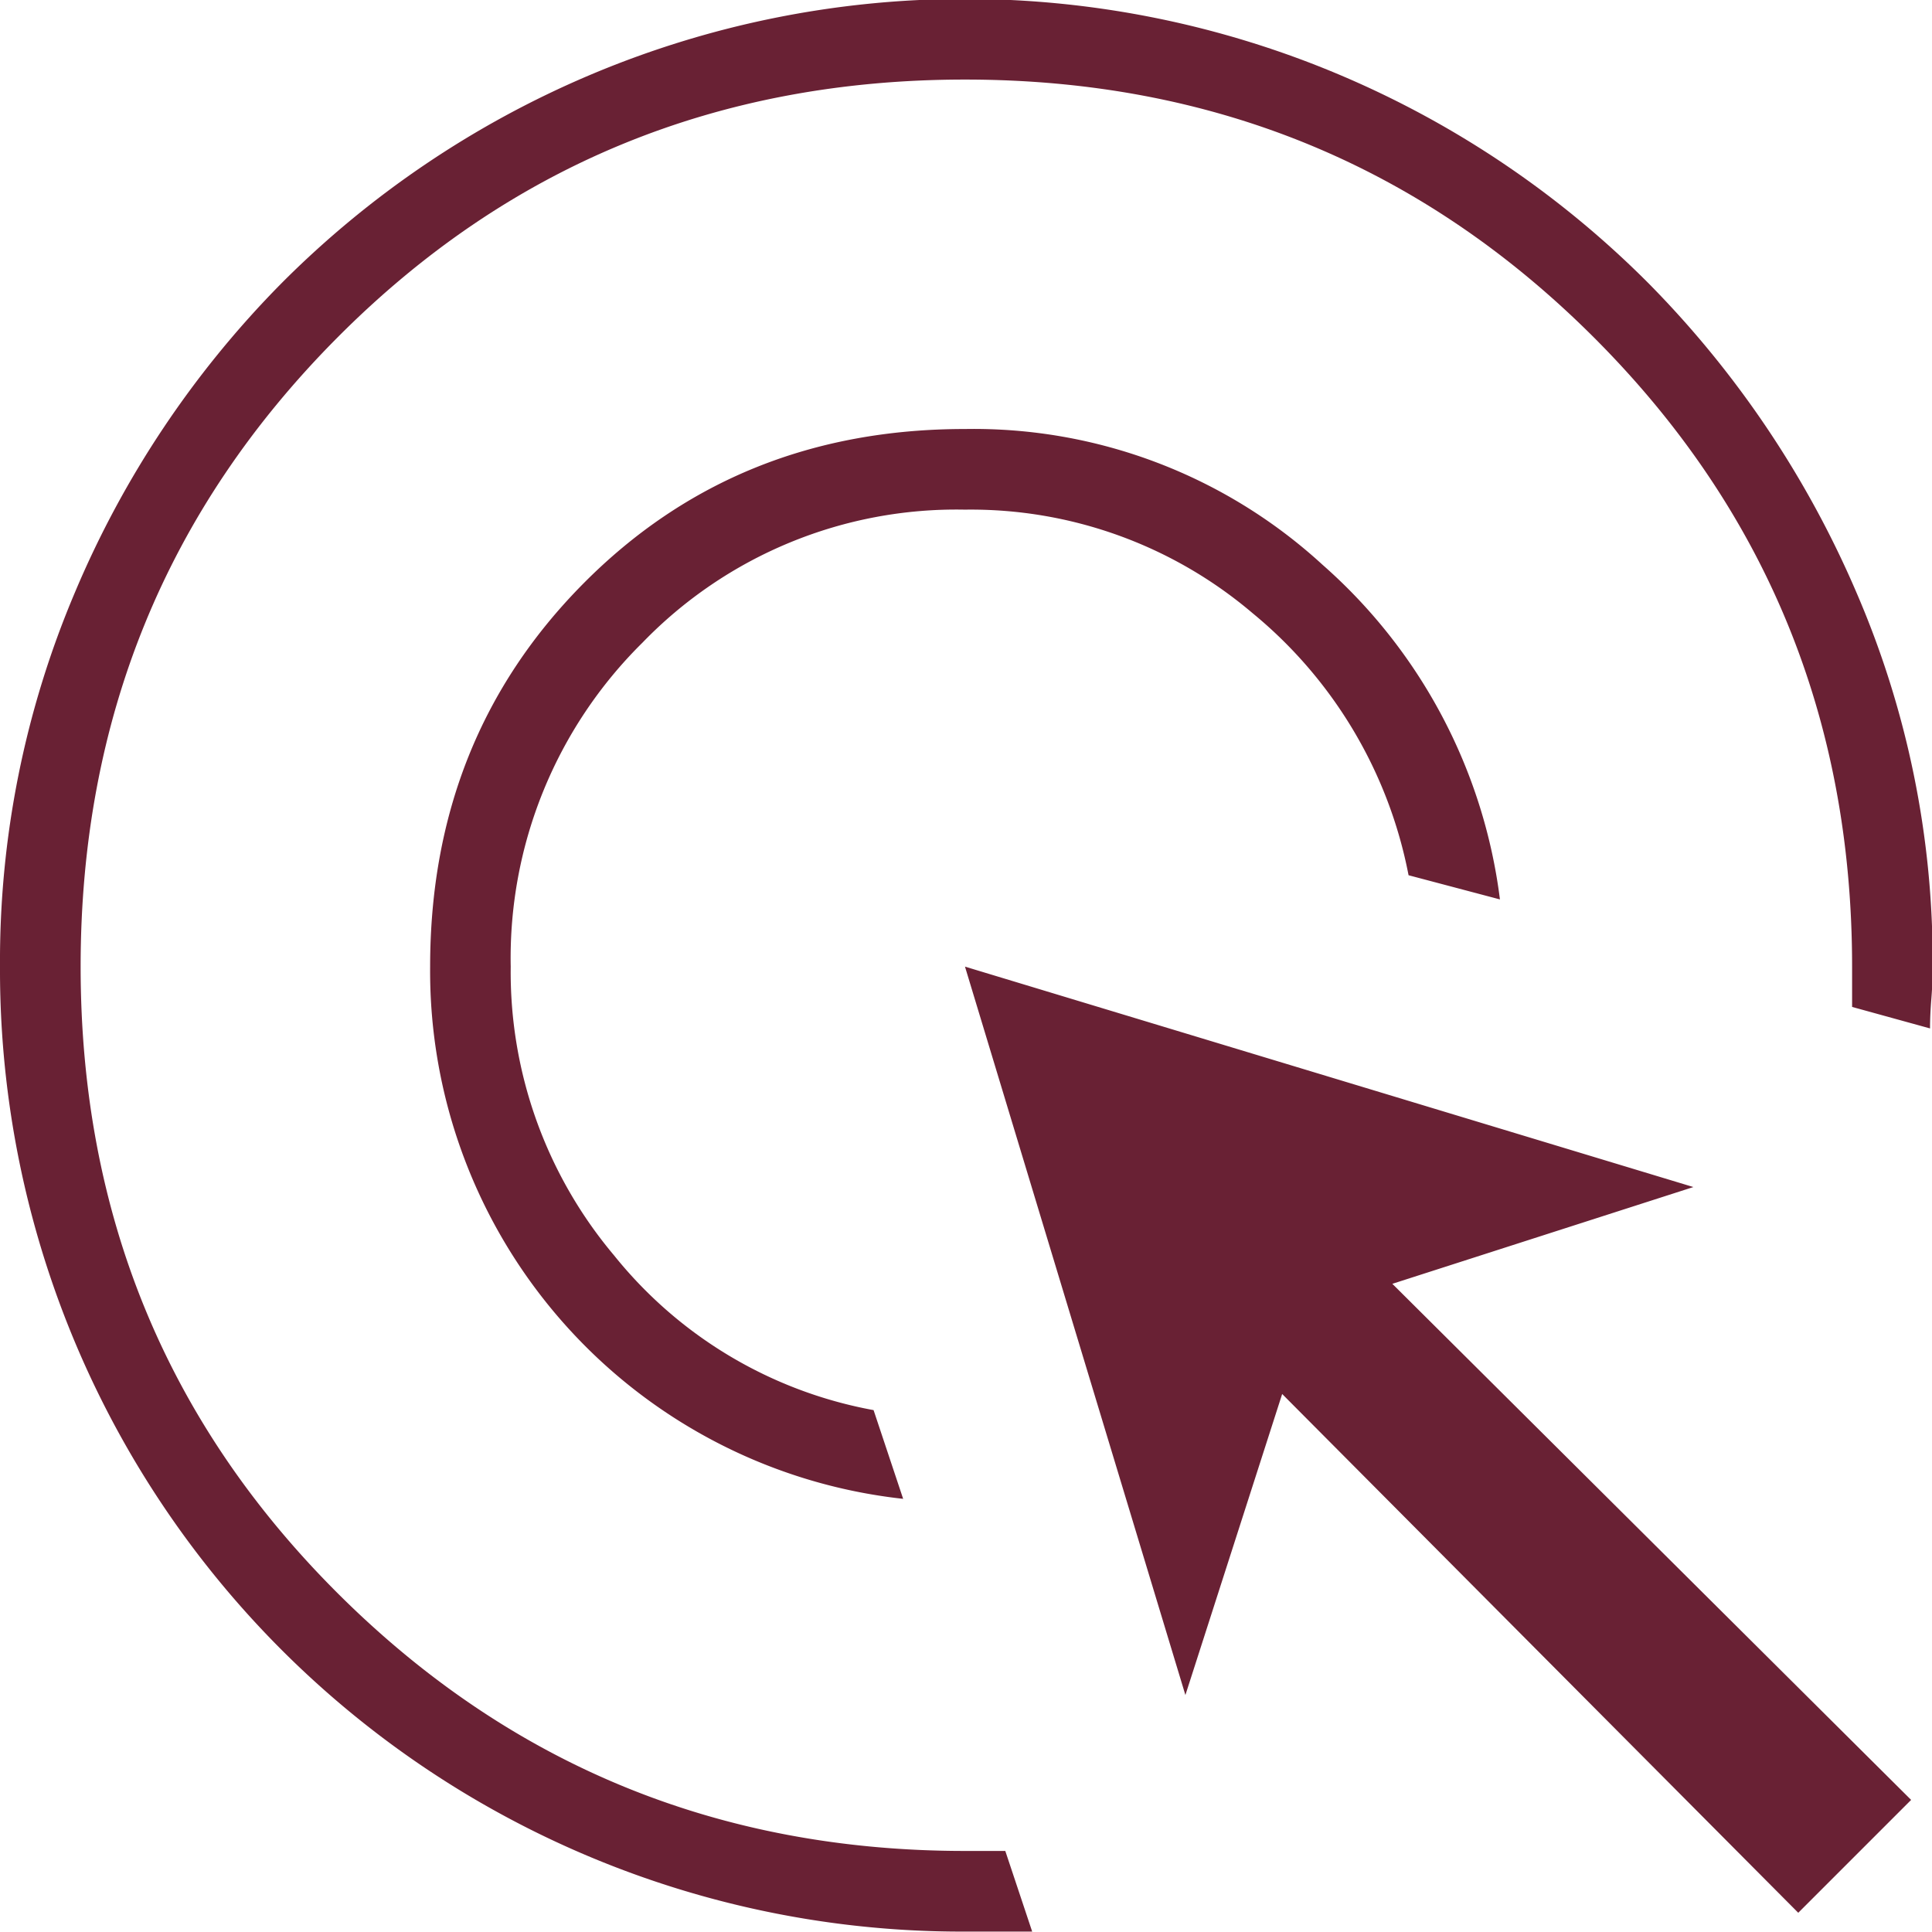 <svg xmlns="http://www.w3.org/2000/svg" xmlns:xlink="http://www.w3.org/1999/xlink" width="148" height="148" viewBox="0 0 148 148">
  <defs>
    <clipPath id="clip-path">
      <rect id="Rectangle_9700" data-name="Rectangle 9700" width="148" height="148" transform="translate(496 2453)" fill="#692134"/>
    </clipPath>
  </defs>
  <g id="icon_dedicated_team" transform="translate(-496 -2453)" clip-path="url(#clip-path)">
    <path id="ads_click_FILL0_wght200_GRAD-25_opsz48" d="M75.236,120.9A40.675,40.675,0,0,1,39,80.128q0-17.5,11.737-29.342t29.239-11.84a39.524,39.524,0,0,1,27.386,10.4,40.91,40.91,0,0,1,13.59,25.636l-7-1.853A34.4,34.4,0,0,0,102,53.051a33.3,33.3,0,0,0-22.032-7.928A33.431,33.431,0,0,0,55.263,55.316a33.945,33.945,0,0,0-10.09,24.812A33.693,33.693,0,0,0,53.1,102.263a33.136,33.136,0,0,0,19.87,11.84ZM85.12,154.05H79.972A73.665,73.665,0,0,1,6.05,80.128,72.3,72.3,0,0,1,11.816,51.4,75.151,75.151,0,0,1,27.568,27.827,74.158,74.158,0,0,1,51.145,11.868a73.739,73.739,0,0,1,57.655,0,74.158,74.158,0,0,1,23.577,15.958A76.623,76.623,0,0,1,148.232,51.4,71.21,71.21,0,0,1,154.1,80.128q0,1.235-.1,2.471t-.1,2.265l-5.971-1.647V80.128q0-28.416-19.767-48.183T79.972,12.177q-28.416,0-48.08,19.767T12.227,80.128q0,28.416,19.767,48.08t47.977,19.665h3.089Zm58.685-1.441L104.27,112.868,96.857,135.93l-16.885-55.8,55.8,16.885-23.062,7.413,39.741,39.535Z" transform="translate(489.95 2446.918)" fill="#692134"/>
  </g>
</svg>
